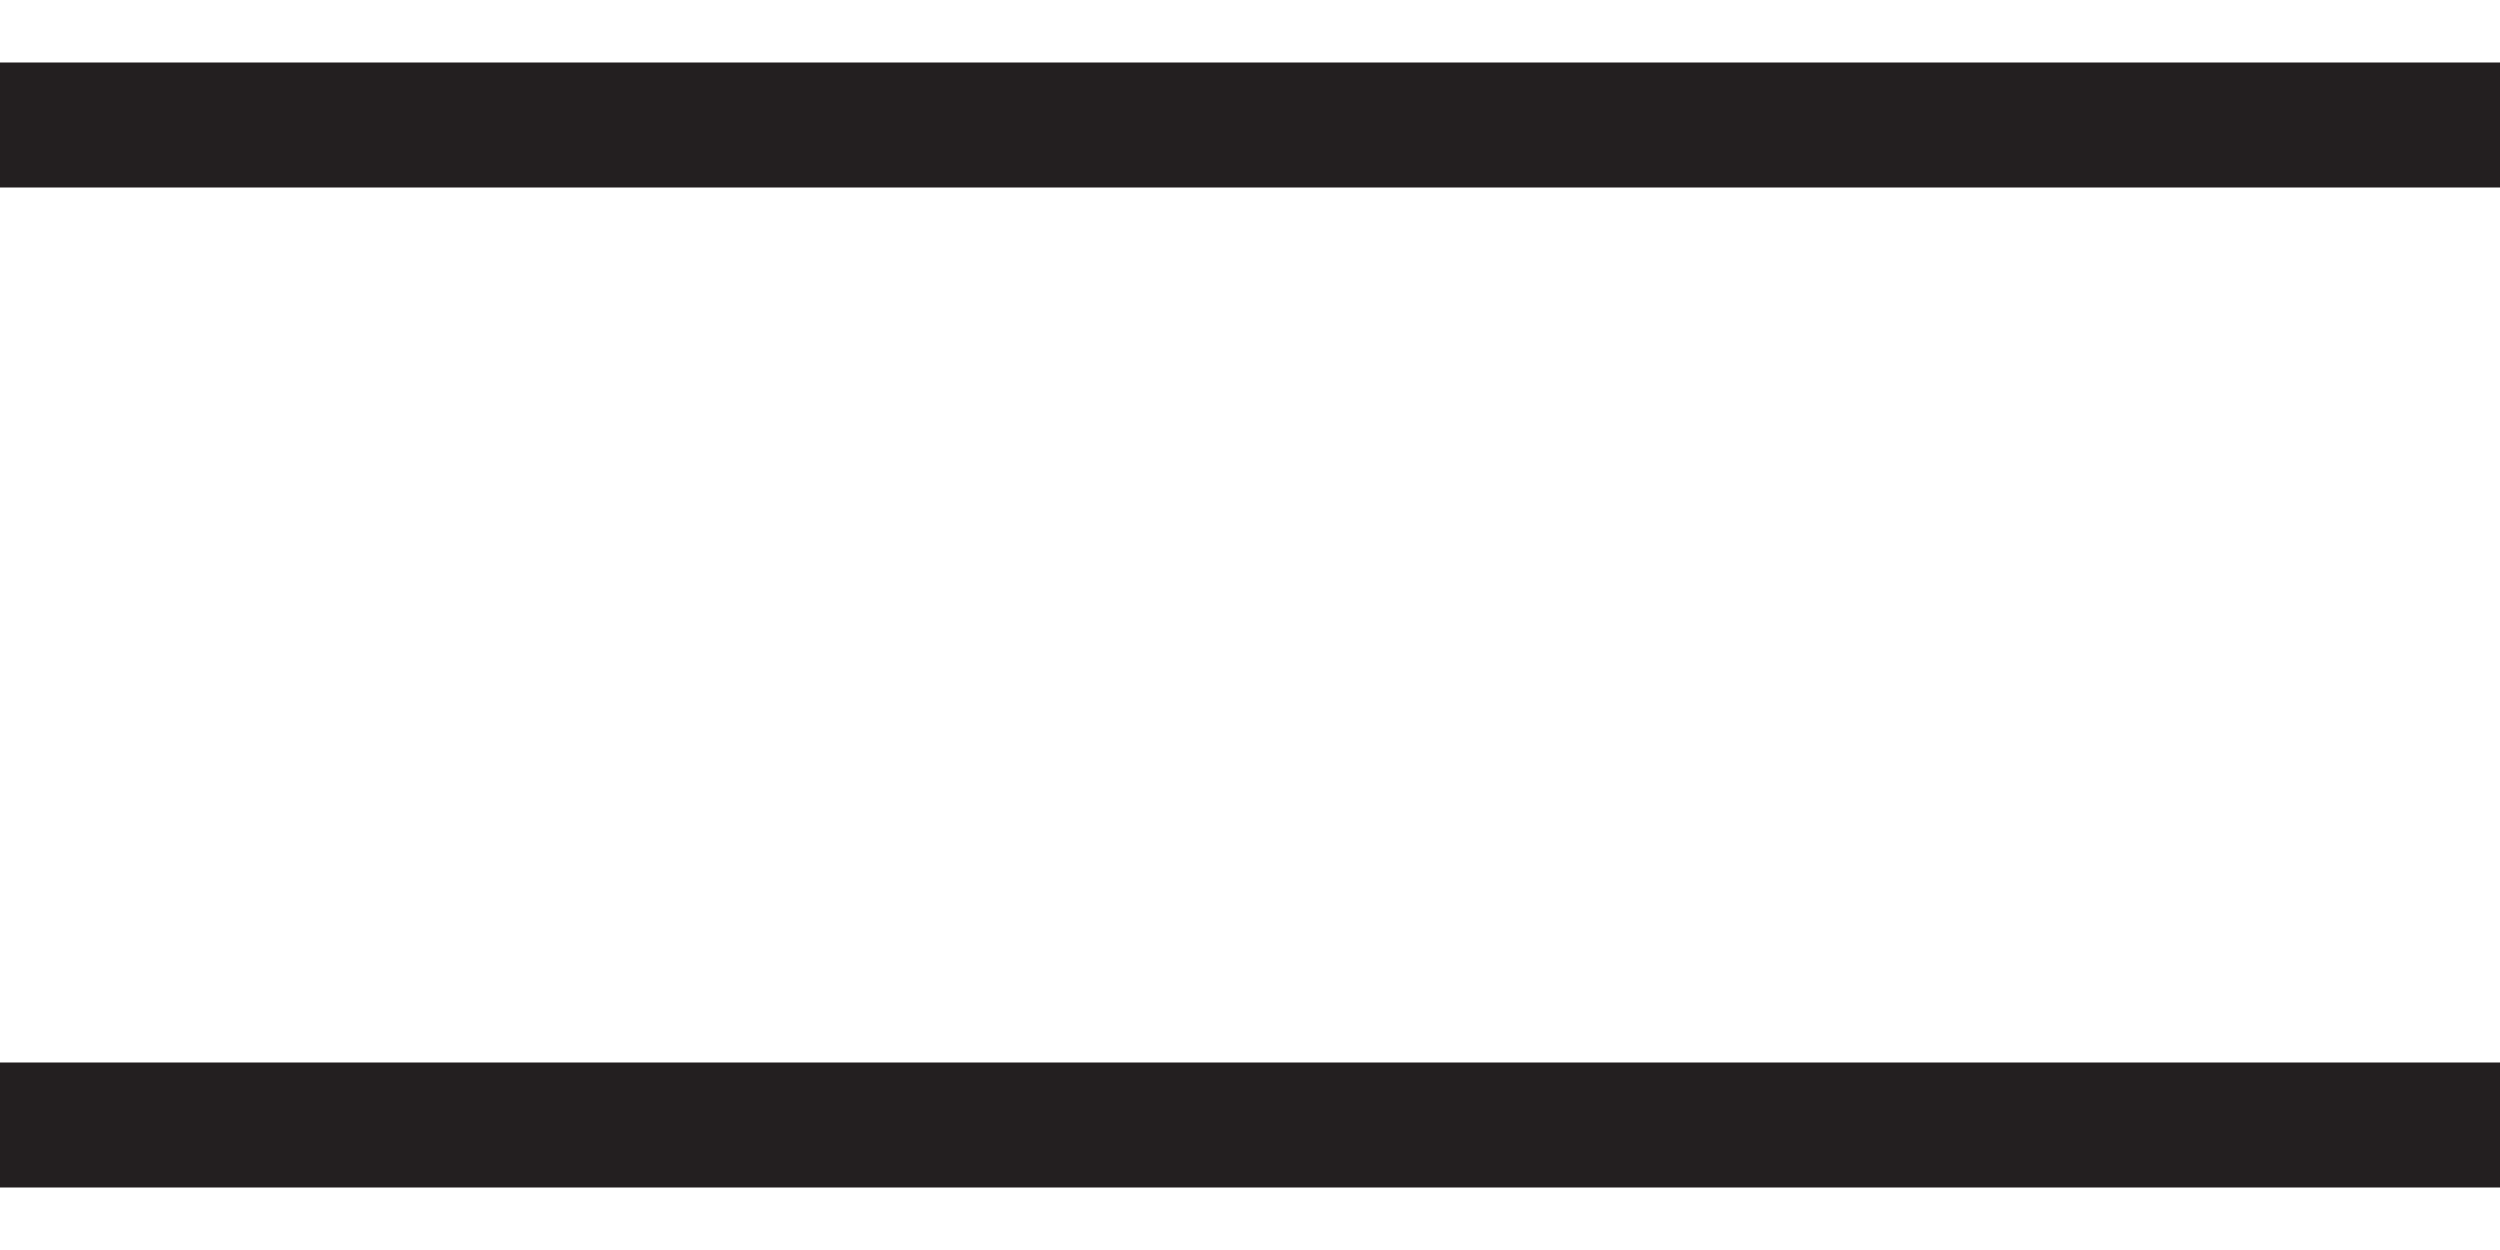 <?xml version="1.0" encoding="UTF-8"?>
<svg xmlns="http://www.w3.org/2000/svg" width="20" height="10" viewBox="0 0 20 10" fill="none">
  <path d="M0 1H20" stroke="#231F20"></path>
  <path d="M0 9H20" stroke="#231F20"></path>
</svg>
